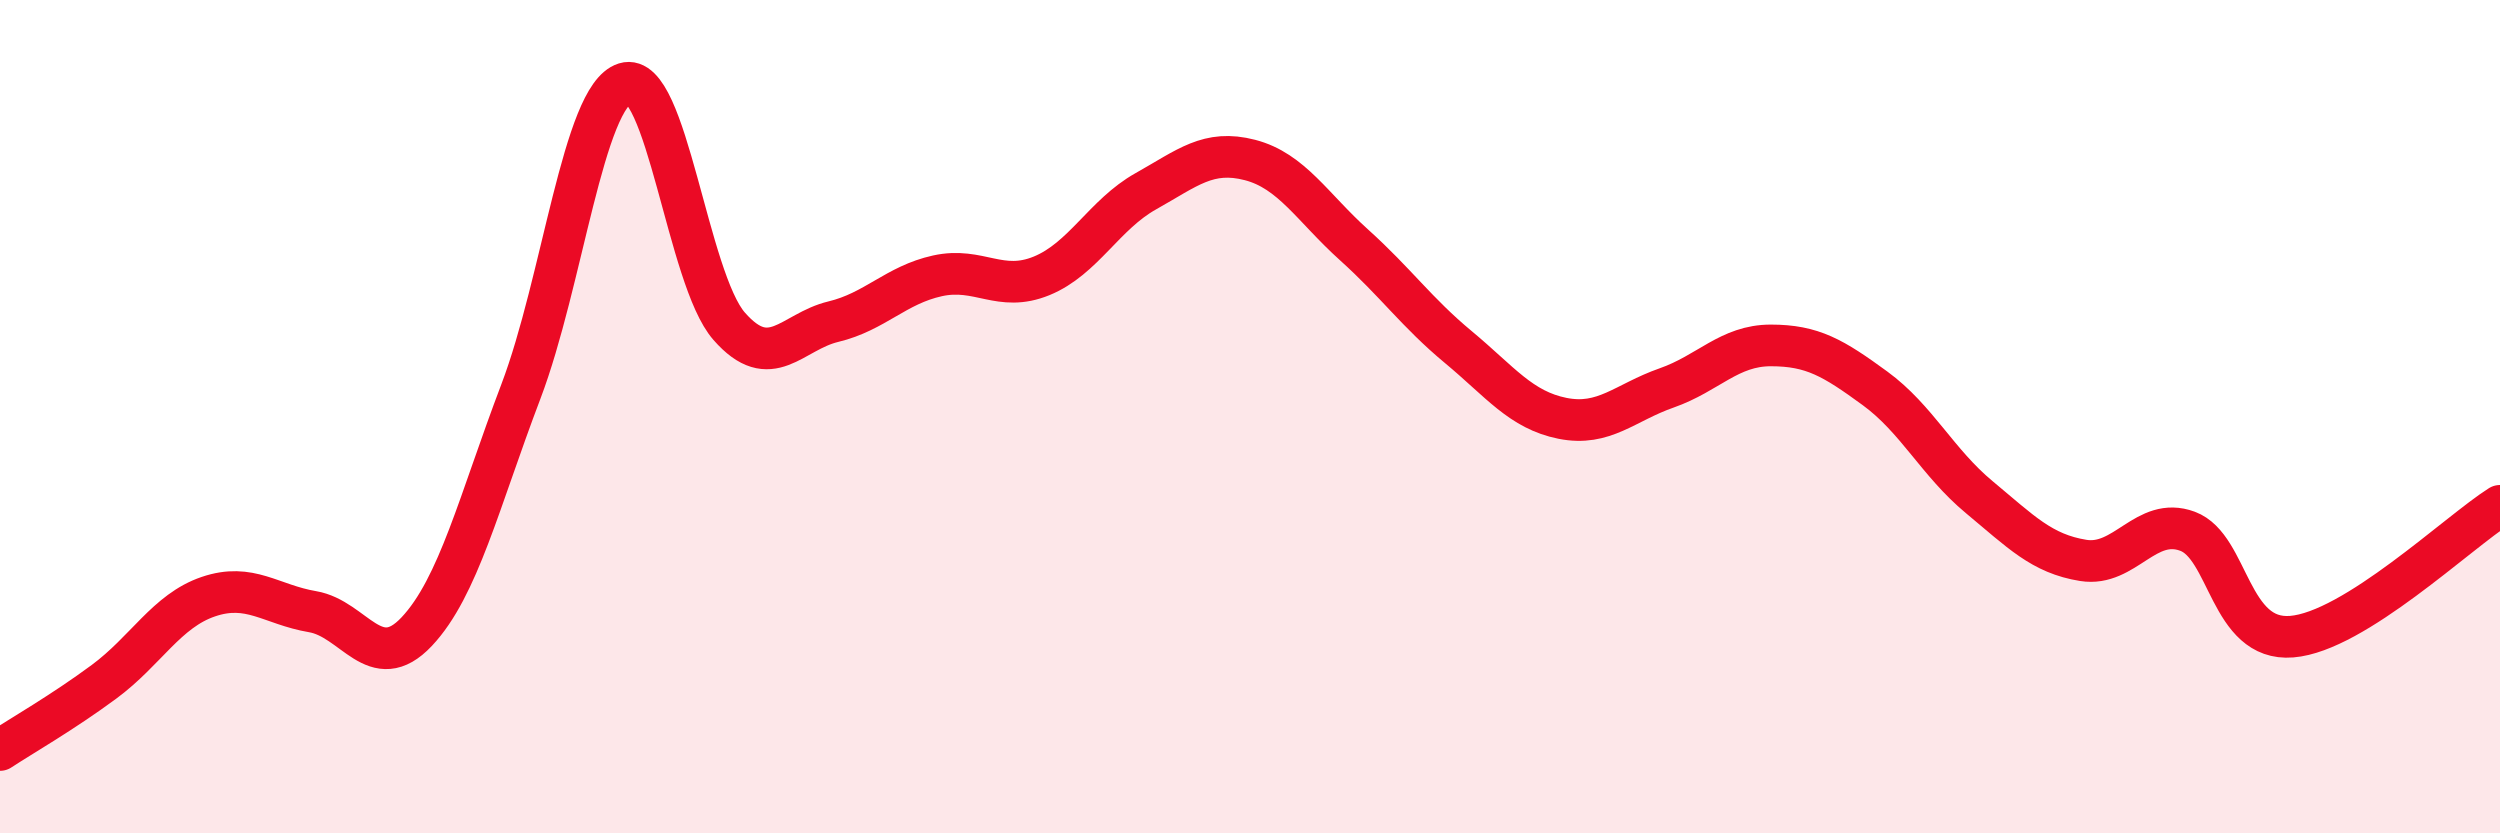 
    <svg width="60" height="20" viewBox="0 0 60 20" xmlns="http://www.w3.org/2000/svg">
      <path
        d="M 0,18 C 0.5,17.67 1.5,17.1 2.5,16.36 C 3.5,15.62 4,14.66 5,14.32 C 6,13.98 6.5,14.51 7.5,14.68 C 8.5,14.85 9,16.22 10,15.16 C 11,14.1 11.5,12.03 12.5,9.4 C 13.5,6.77 14,2.31 15,2 C 16,1.69 16.5,6.69 17.5,7.83 C 18.5,8.97 19,7.96 20,7.72 C 21,7.48 21.5,6.84 22.5,6.62 C 23.5,6.4 24,7.03 25,6.62 C 26,6.21 26.5,5.15 27.5,4.59 C 28.5,4.03 29,3.58 30,3.84 C 31,4.1 31.5,4.98 32.5,5.88 C 33.5,6.78 34,7.5 35,8.33 C 36,9.16 36.5,9.84 37.5,10.04 C 38.5,10.24 39,9.66 40,9.31 C 41,8.96 41.5,8.29 42.5,8.29 C 43.5,8.29 44,8.59 45,9.32 C 46,10.05 46.5,11.1 47.5,11.93 C 48.5,12.76 49,13.29 50,13.45 C 51,13.61 51.5,12.38 52.5,12.75 C 53.5,13.12 53.5,15.4 55,15.28 C 56.5,15.16 59,12.77 60,12.14L60 20L0 20Z"
        fill="#EB0A25"
        opacity="0.1"
        stroke-linecap="round"
        stroke-linejoin="round"
      />
      <path
        d="M 0,18 C 0.5,17.67 1.5,17.1 2.5,16.36 C 3.5,15.62 4,14.66 5,14.32 C 6,13.98 6.5,14.51 7.5,14.68 C 8.5,14.85 9,16.22 10,15.16 C 11,14.1 11.5,12.03 12.5,9.4 C 13.5,6.77 14,2.31 15,2 C 16,1.69 16.5,6.69 17.5,7.83 C 18.5,8.97 19,7.96 20,7.72 C 21,7.48 21.5,6.84 22.5,6.62 C 23.5,6.4 24,7.03 25,6.62 C 26,6.21 26.5,5.15 27.5,4.59 C 28.5,4.03 29,3.58 30,3.84 C 31,4.1 31.5,4.98 32.5,5.88 C 33.5,6.78 34,7.5 35,8.33 C 36,9.16 36.5,9.84 37.5,10.04 C 38.5,10.24 39,9.66 40,9.31 C 41,8.96 41.5,8.29 42.5,8.29 C 43.5,8.29 44,8.59 45,9.32 C 46,10.05 46.5,11.1 47.5,11.93 C 48.5,12.76 49,13.29 50,13.45 C 51,13.61 51.5,12.38 52.5,12.75 C 53.5,13.12 53.5,15.4 55,15.28 C 56.5,15.16 59,12.77 60,12.14"
        stroke="#EB0A25"
        stroke-width="1"
        fill="none"
        stroke-linecap="round"
        stroke-linejoin="round"
      />
    </svg>
  